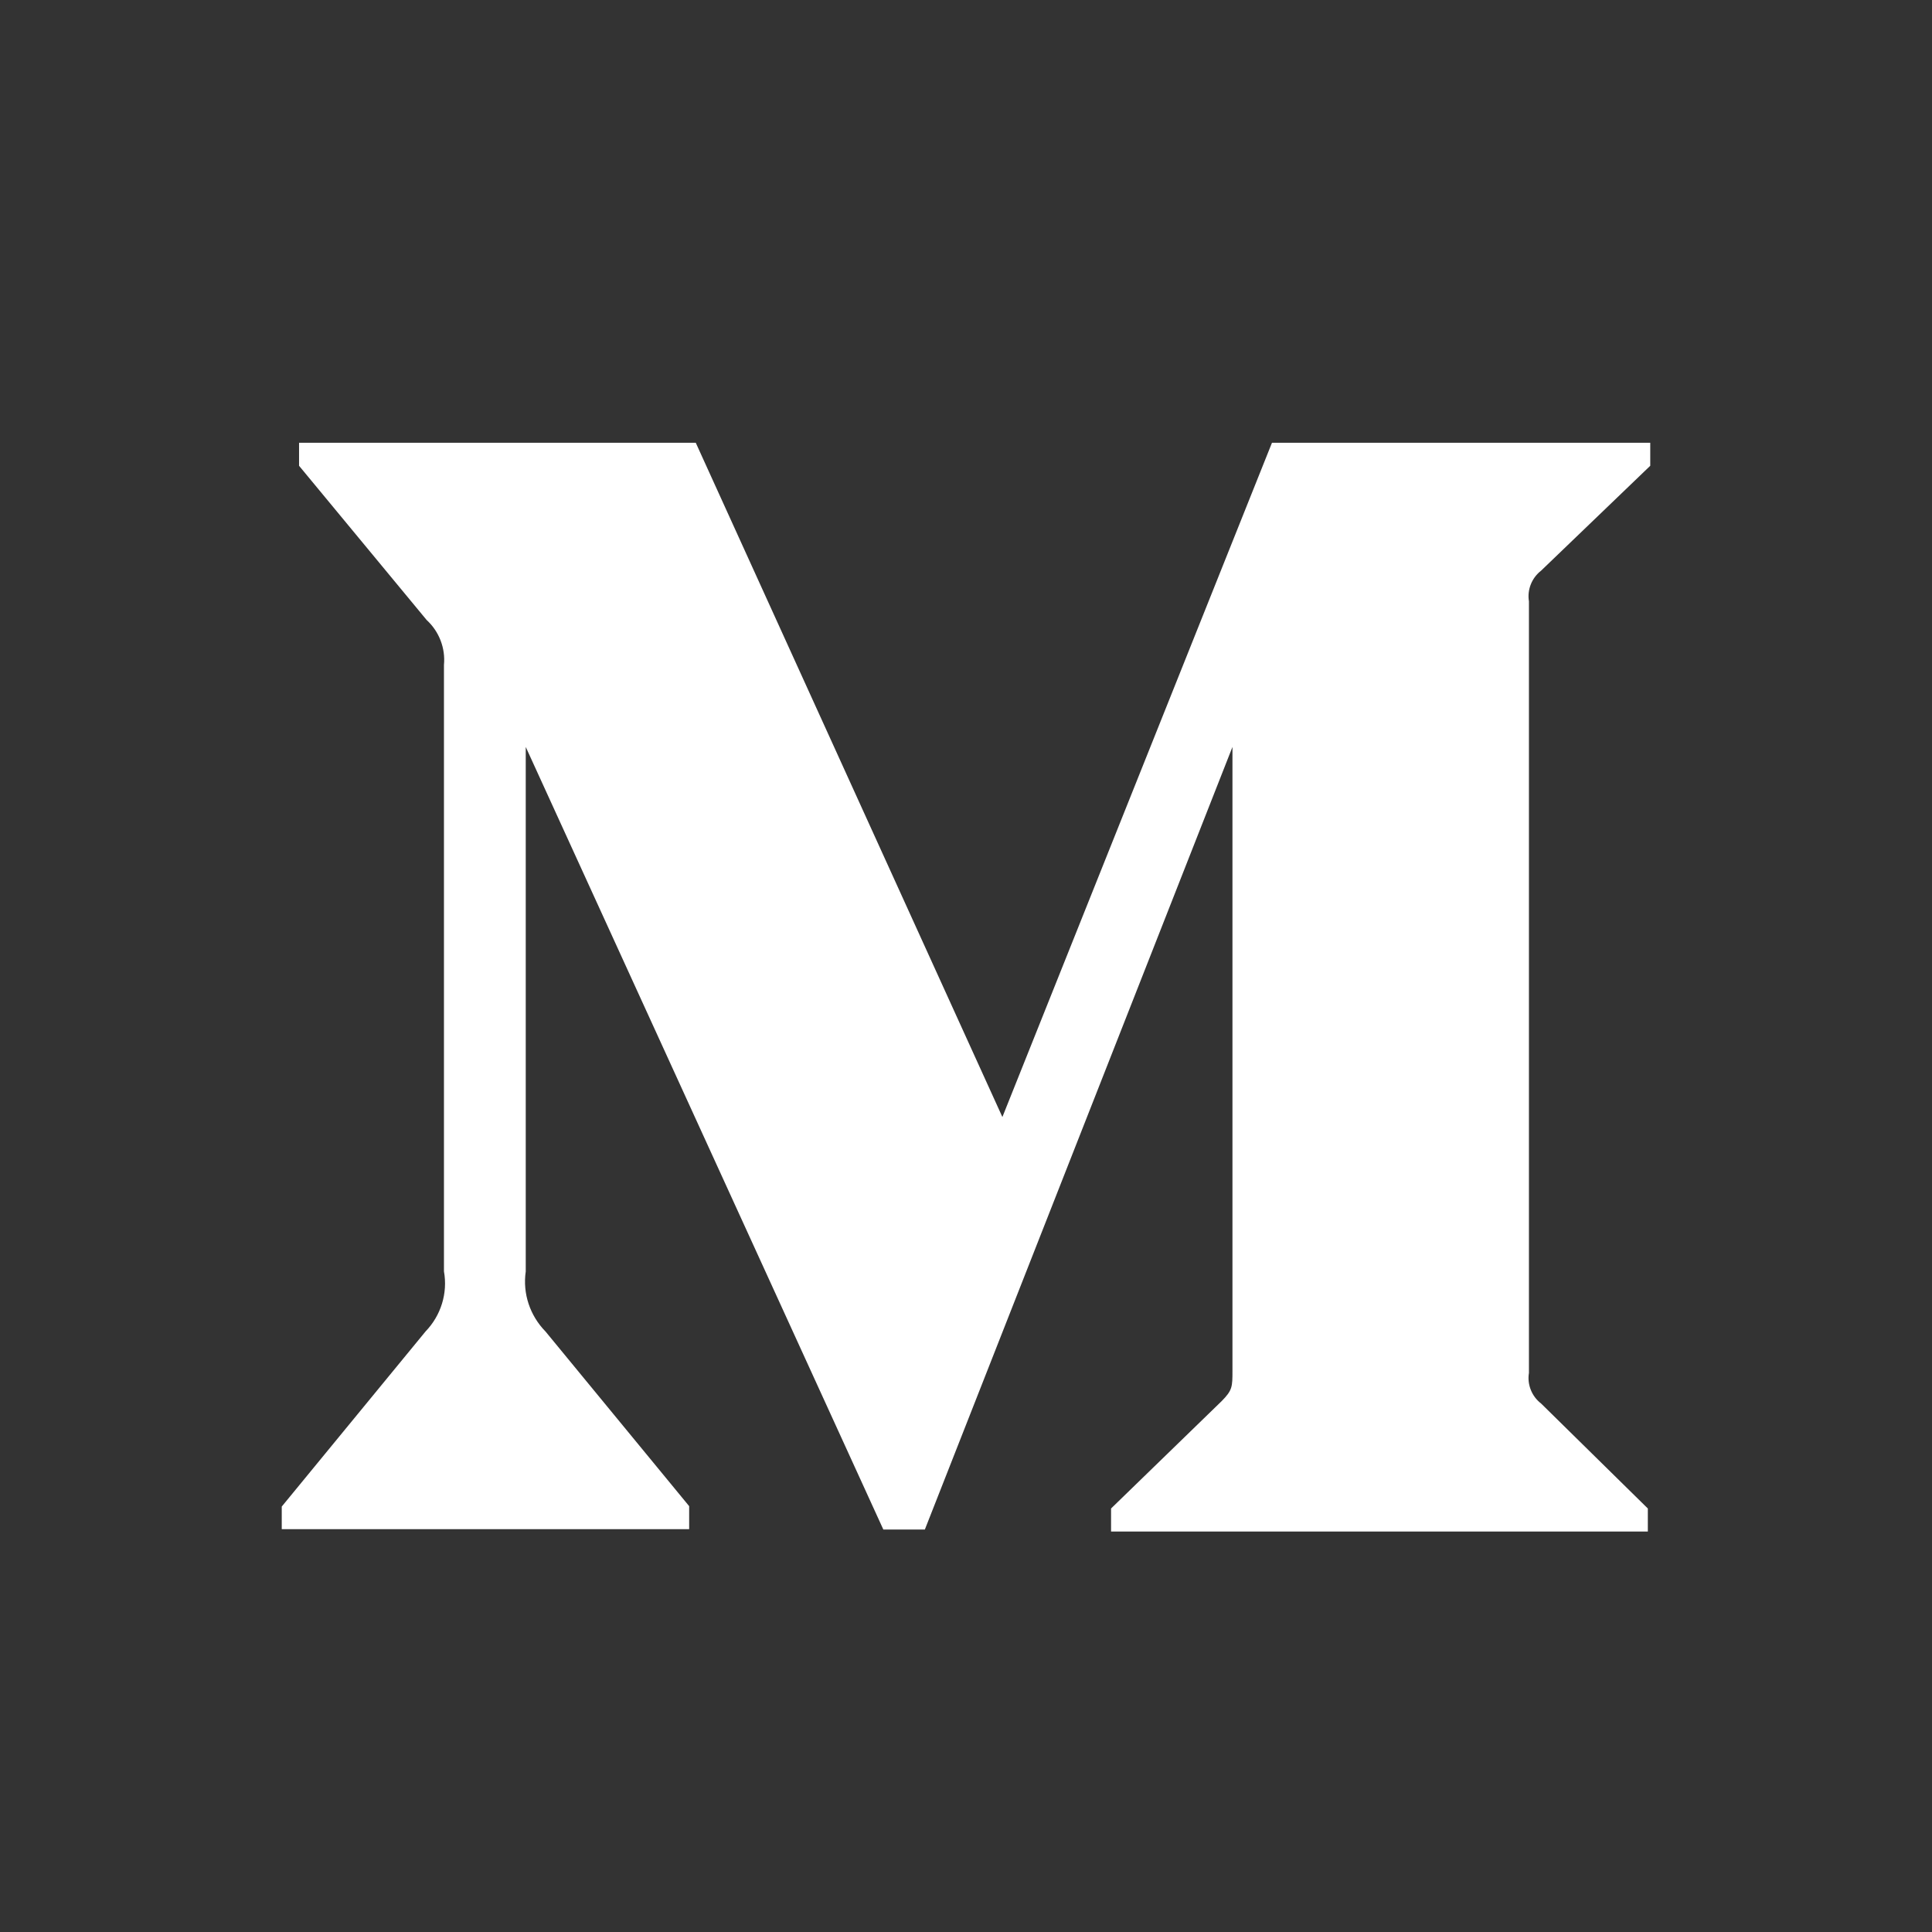 <svg xmlns="http://www.w3.org/2000/svg" width="24" height="24" viewBox="0 0 24 24" fill="white">
  <rect x="0" y="0" width="24" height="24" fill="#333333" stroke="none"/>
  <path d="M19.144 7.089L20.5 5.786V5.5H15.801L12.452 13.876L8.643 5.5H3.715V5.786L5.3 7.702C5.455 7.844 5.535 8.052 5.515 8.26V15.793C5.564 16.065 5.477 16.342 5.287 16.539L3.5 18.715V18.996H8.561V18.71L6.777 16.541C6.584 16.344 6.491 16.07 6.531 15.795V9.279L10.973 19H11.489L15.31 9.279V17.024C15.31 17.227 15.31 17.269 15.177 17.404L13.802 18.739V19.025H20.47V18.739L19.144 17.435C19.029 17.347 18.969 17.199 18.993 17.055V7.47C18.969 7.326 19.029 7.178 19.144 7.089Z" />
</svg>
